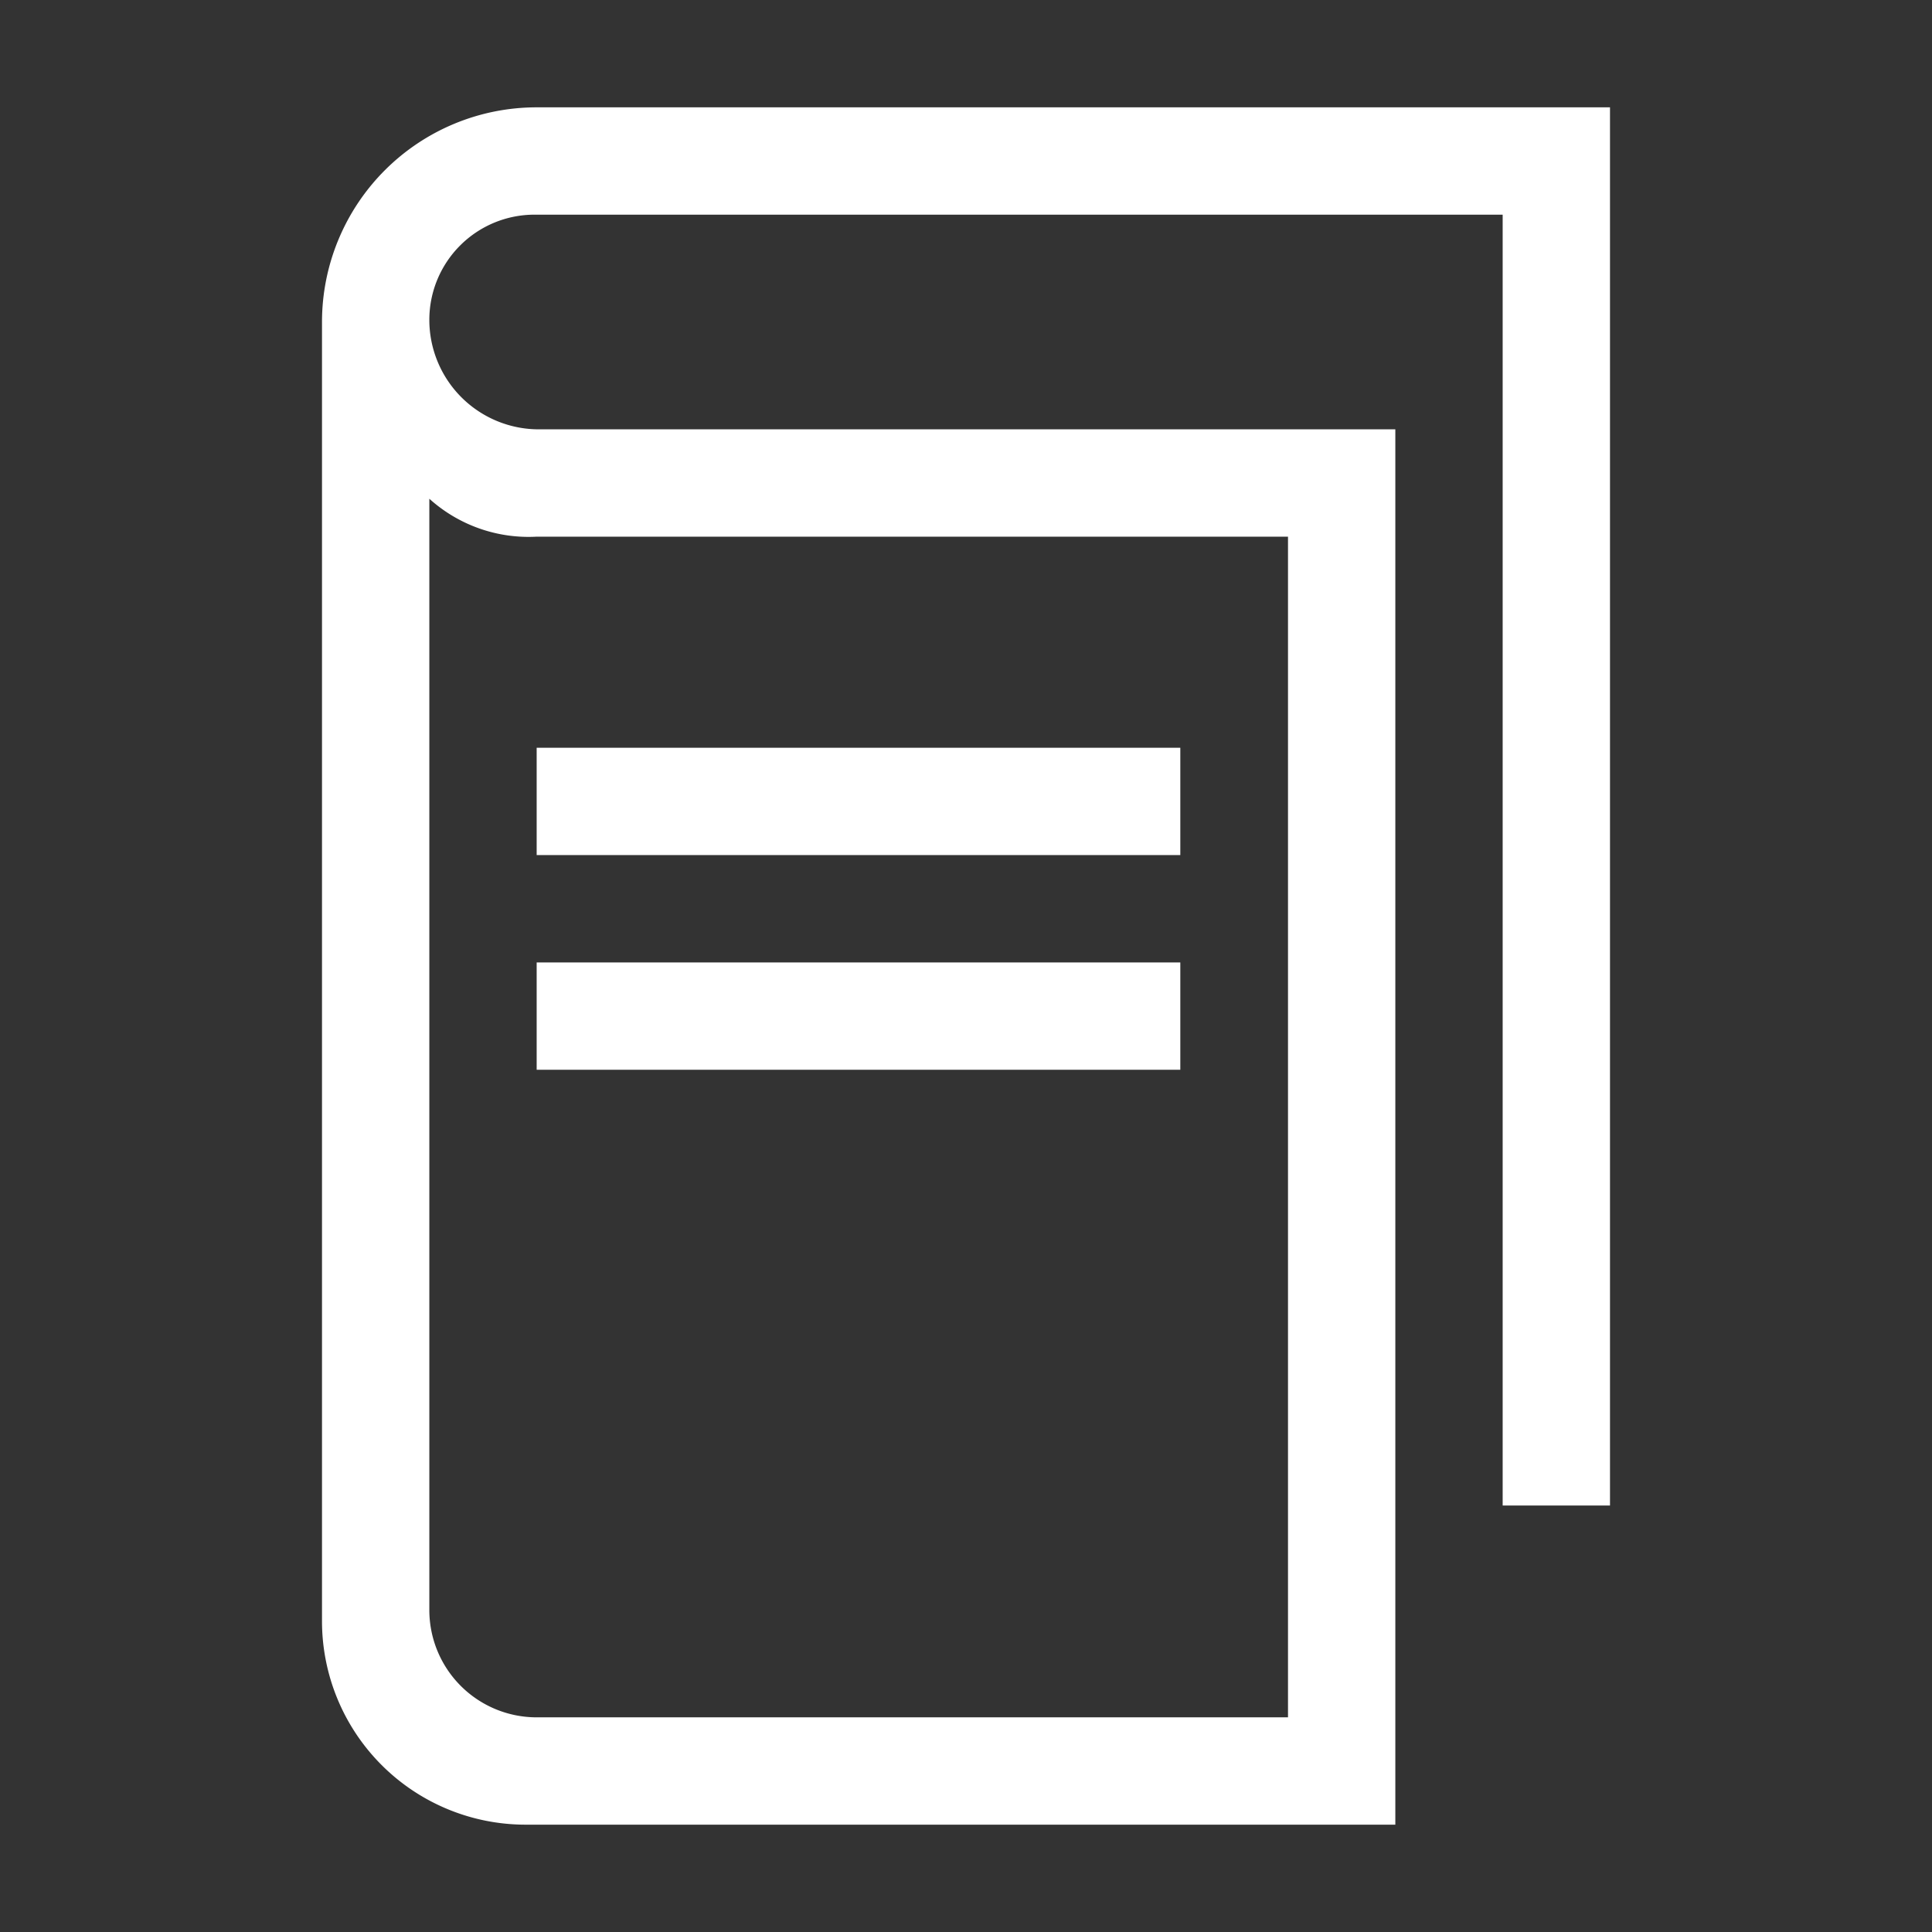 <svg width="16" height="16" xmlns="http://www.w3.org/2000/svg" viewBox="0 0 54 54"><rect x="0" y="0" width="54" height="54" fill="#333333" stroke="none"/><path d="M15 3a6 6 0 0 0-6 6v36.31A5.69 5.69 0 0 0 14.69 51H39V12H15.06A3.06 3.06 0 0 1 12 8.94 2.94 2.94 0 0 1 14.94 6H42v36.08h3V3Zm0 12h21v33H15a3 3 0 0 1-3-3V13.94A4.14 4.14 0 0 0 15 15Z" fill="#fff"/><path fill="#fff" d="M15 20.9h17.99v3H15zm0 6h17.99v3H15z"/></svg>